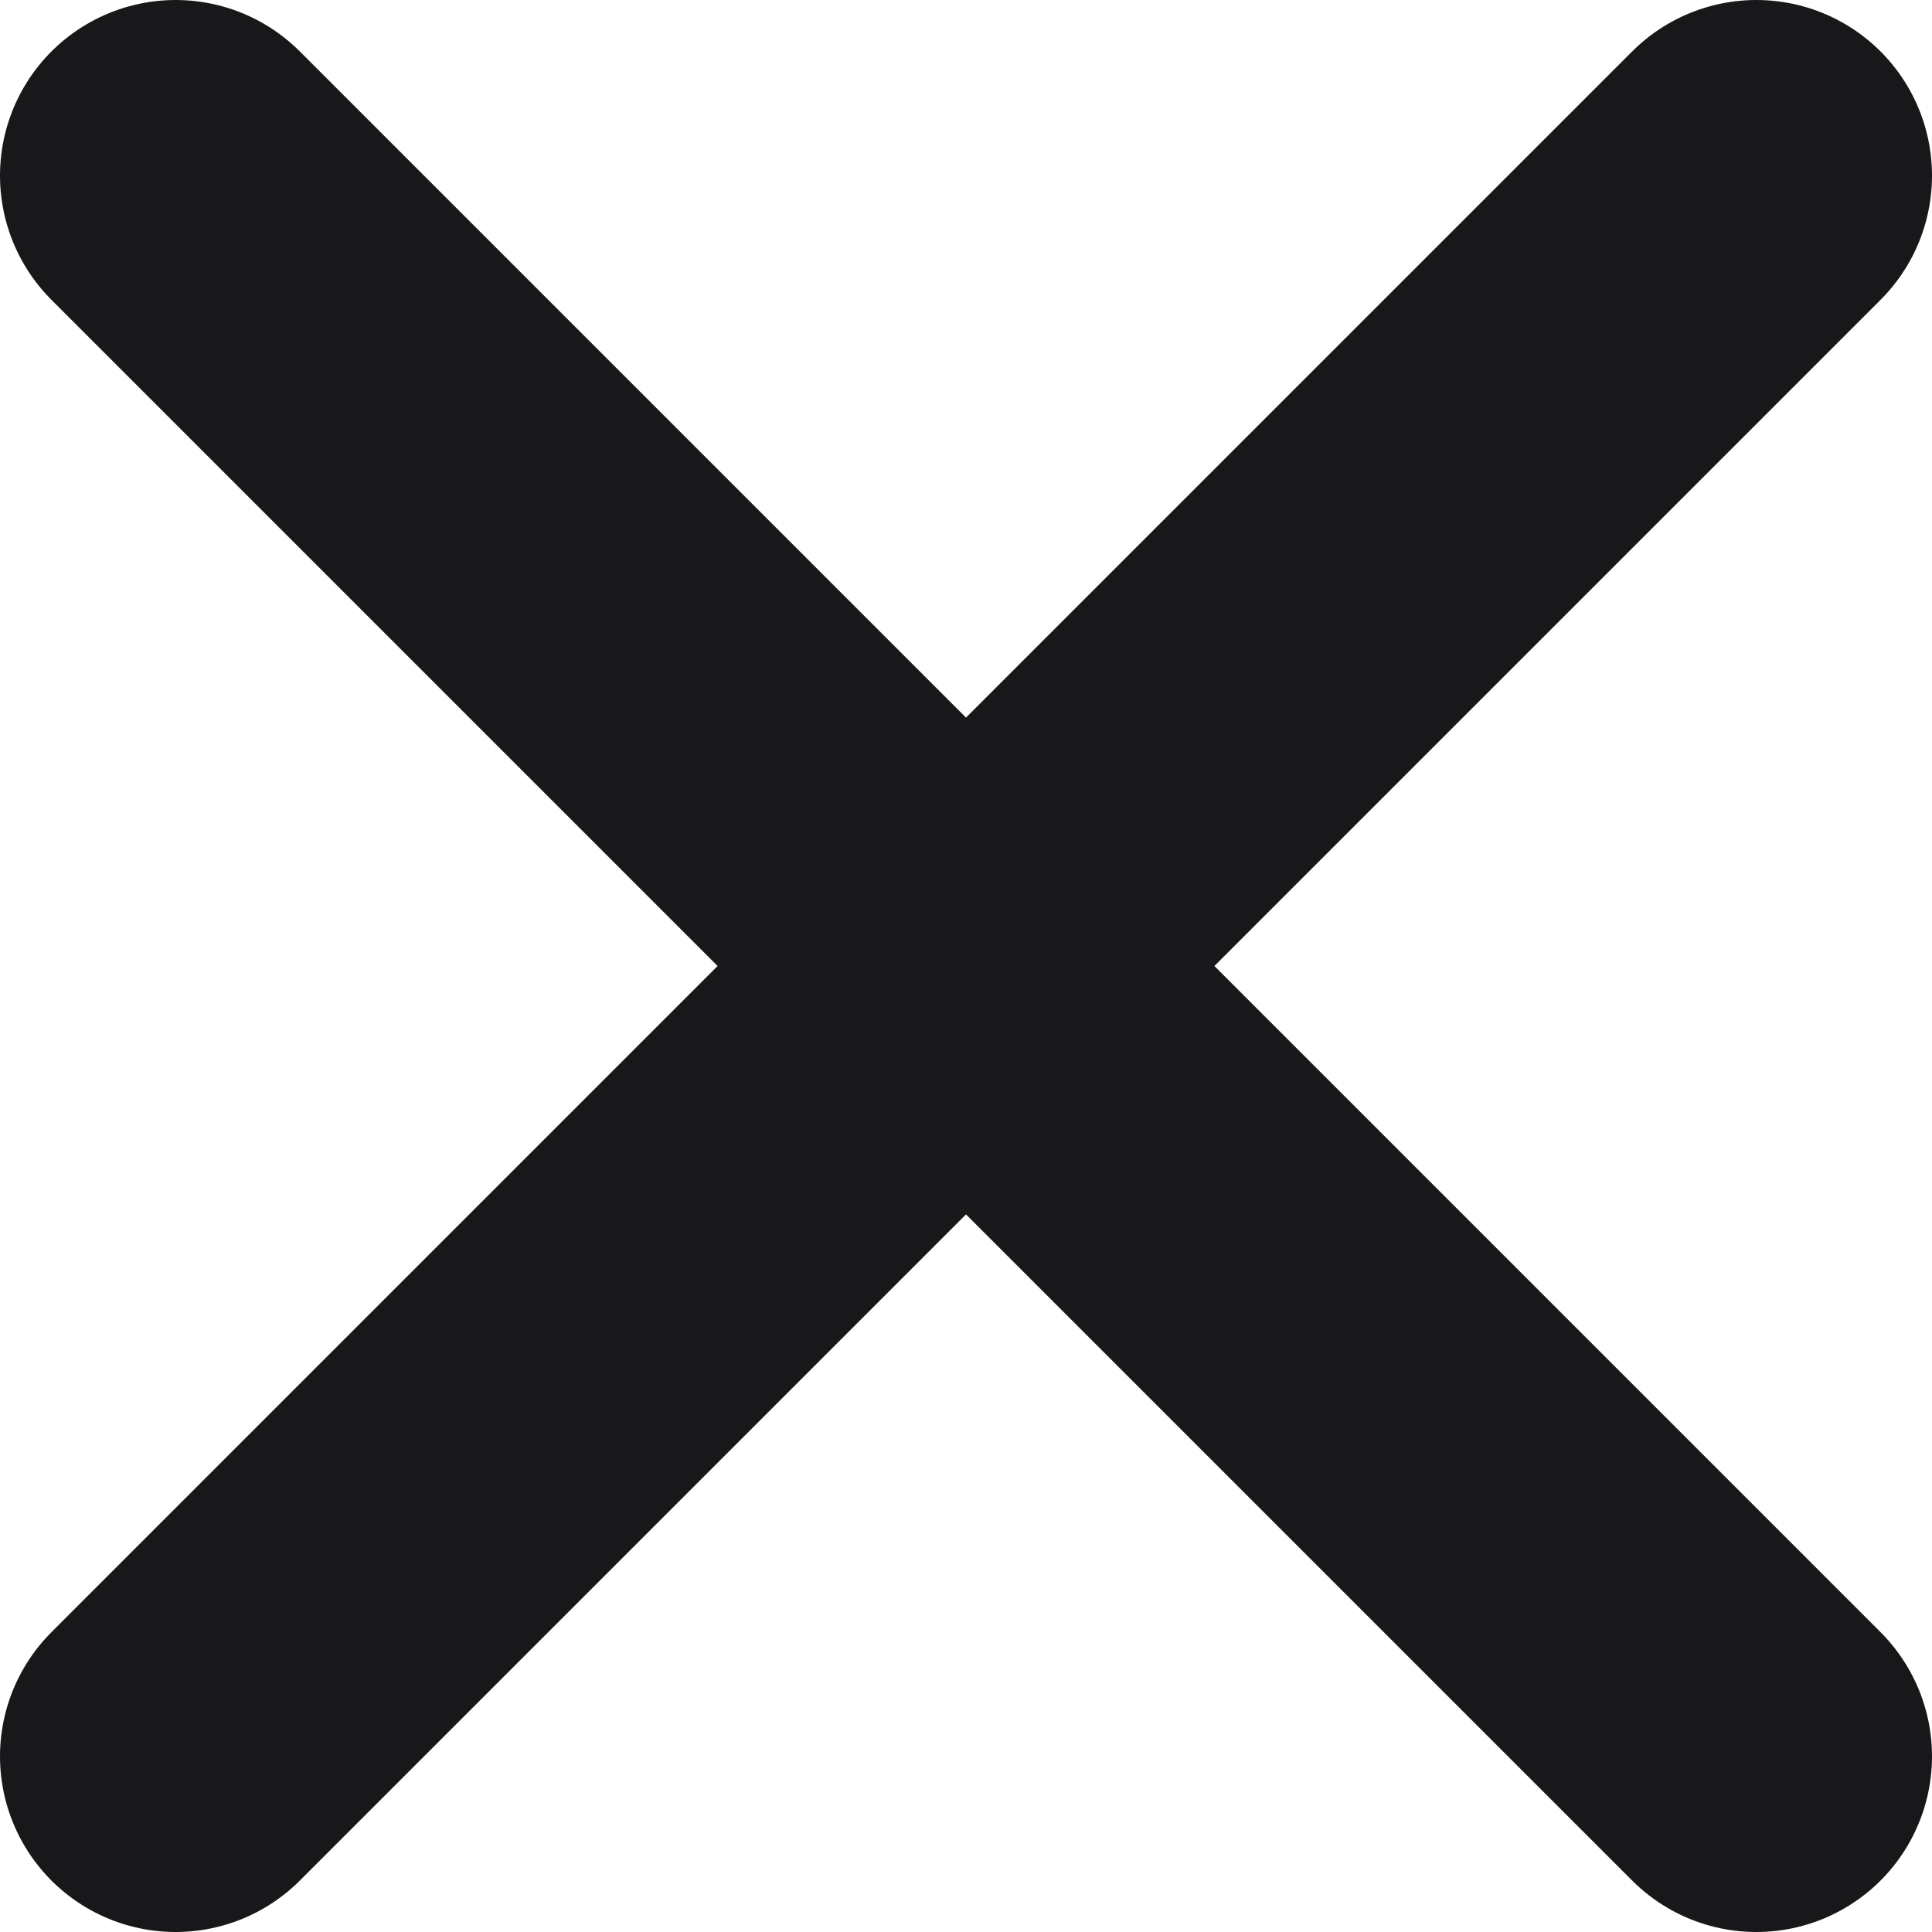 <svg width="11" height="11" viewBox="0 0 11 11" fill="none" xmlns="http://www.w3.org/2000/svg">
<path d="M1 10L10 1M1 1L10 10" stroke="#18181B" stroke-width="2" stroke-linecap="round" stroke-linejoin="round"/>
</svg>
